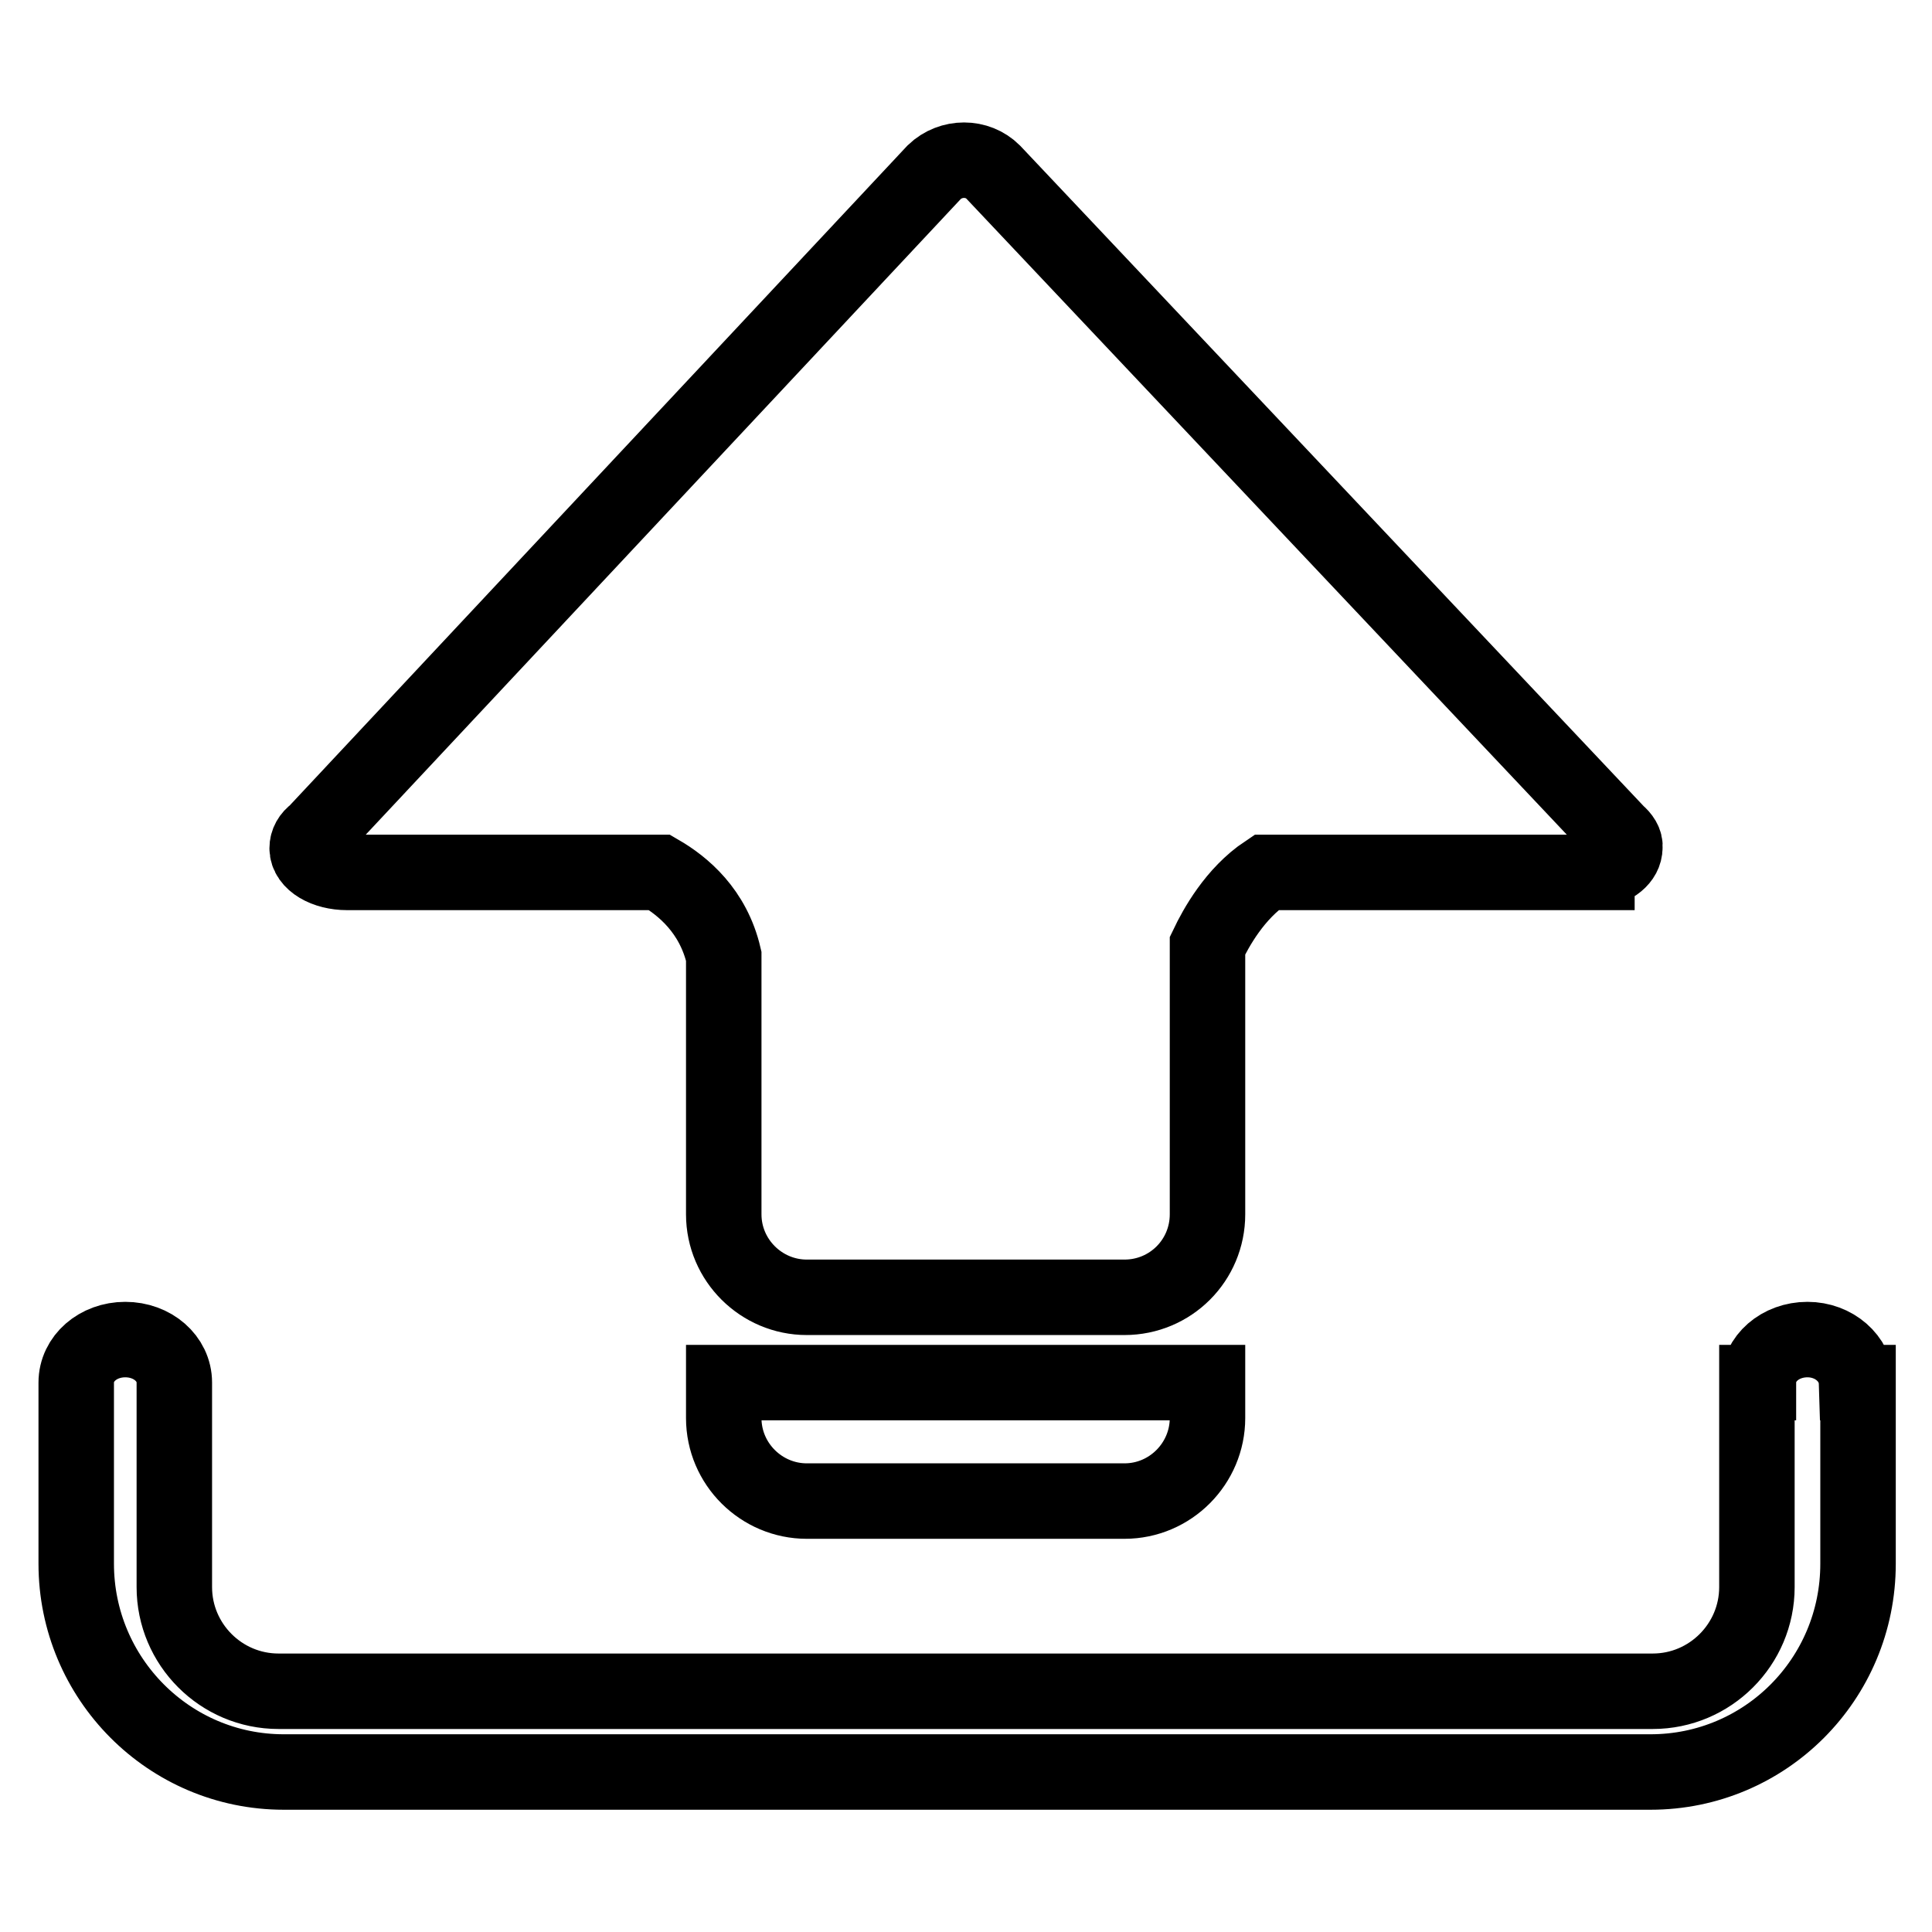 <?xml version="1.0" encoding="utf-8"?>
<!-- Svg Vector Icons : http://www.onlinewebfonts.com/icon -->
<!DOCTYPE svg PUBLIC "-//W3C//DTD SVG 1.1//EN" "http://www.w3.org/Graphics/SVG/1.1/DTD/svg11.dtd">
<svg version="1.1" xmlns="http://www.w3.org/2000/svg" xmlns:xlink="http://www.w3.org/1999/xlink" x="0px" y="0px" viewBox="0 0 256 256" enable-background="new 0 0 256 256" xml:space="preserve">
<g> <path stroke-width="10" fill-opacity="0" stroke="#000000"  d="M214.3,110.4L214.3,110.4l-82.7-87.6c-2.1-2.1-5.6-2.1-7.8,0l-82,87.6c-0.7,0.5-1.1,1.2-1.1,2 c0,1.8,2.4,3.2,5.3,3.2c0,0,0,0,0.1,0l0,0h41.3c3.1,1.8,7.1,5.1,8.5,11.1v34.2c0,6.1,5,11,11,11H149c6.1,0,11-4.9,11-11v-35.6 c1.1-2.3,3.6-6.9,7.8-9.7h43.8v-0.2c2.2-0.4,3.7-1.6,3.7-3.1C215.4,111.6,214.9,110.9,214.3,110.4z M95.9,183.2v4.7 c0,6.1,5,11,11,11h42.1c6.1,0,11-5,11-11v-4.7H95.9z M246,183.2c-0.1-3.2-3-5.7-6.5-5.7c-3.6,0-6.5,2.5-6.5,5.7h-0.2v27.1 c0,7.6-6.2,13.8-13.8,13.8H36.9c-7.6,0-13.8-6.2-13.8-13.8v-27.1h0c0-3.2-2.9-5.7-6.5-5.7c-3.6,0-6.5,2.5-6.5,5.7l0,0v24 c0,15.2,12.3,27.6,27.5,27.6h181.1c15.2,0,27.5-12.3,27.5-27.6V183.2L246,183.2z"/></g>
</svg>